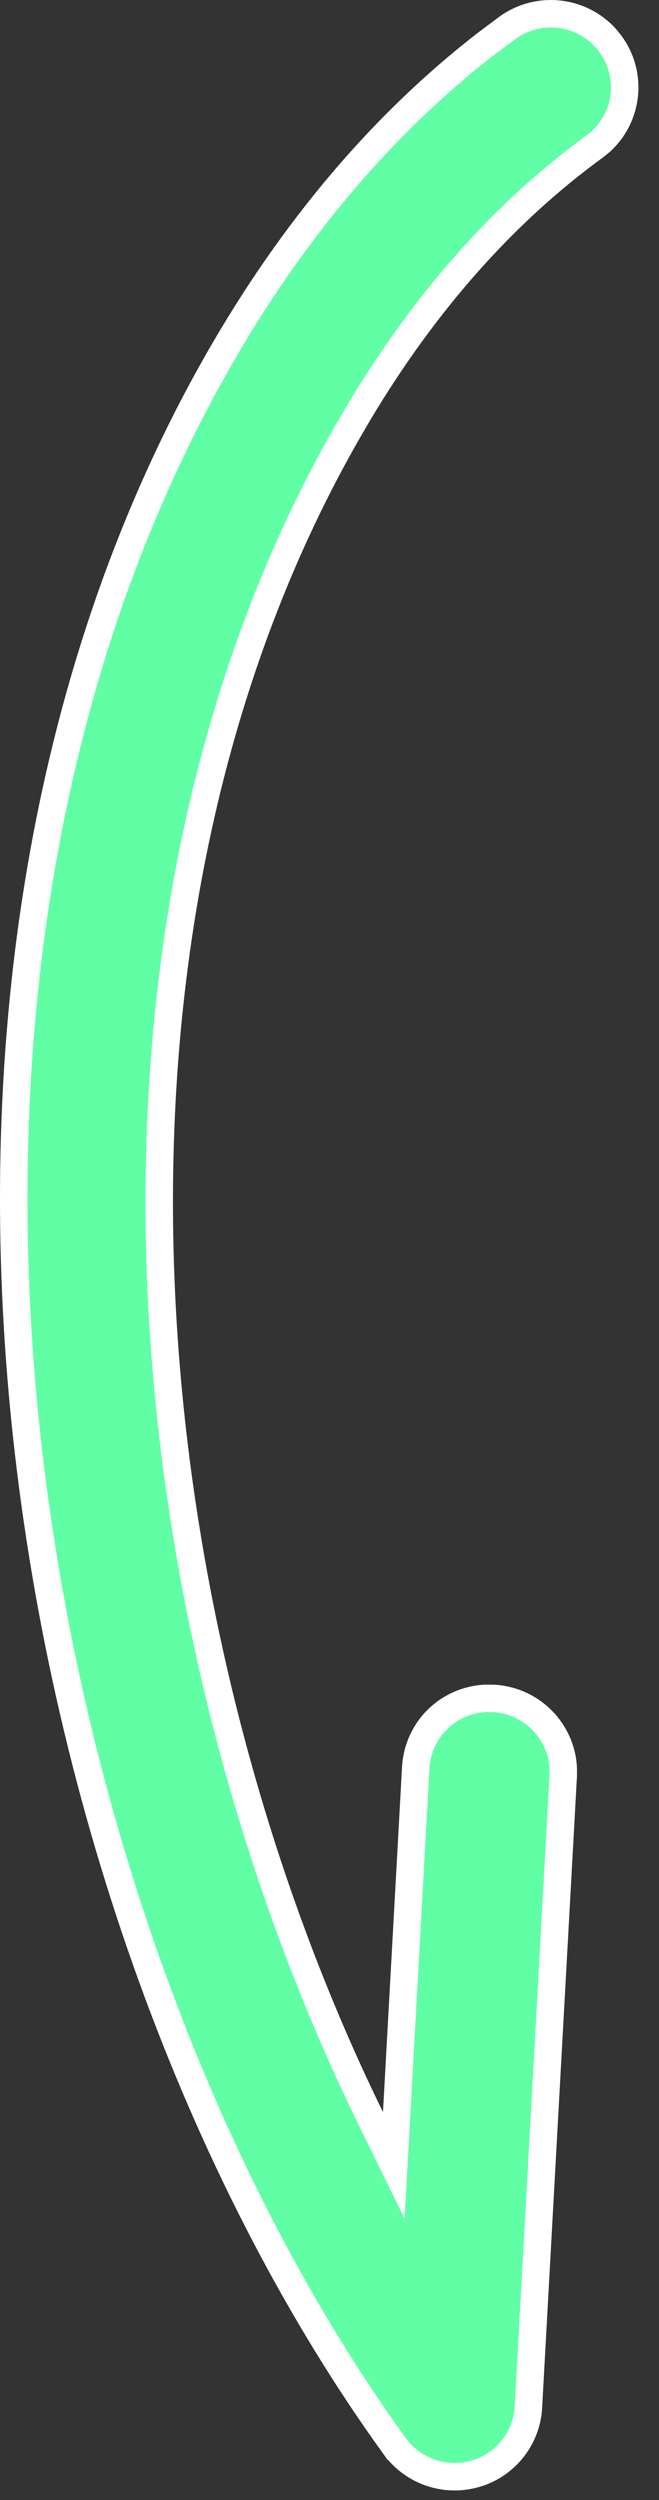 <?xml version="1.0" encoding="utf-8"?>
<svg xmlns="http://www.w3.org/2000/svg" fill="none" height="100%" overflow="visible" preserveAspectRatio="none" style="display: block;" viewBox="0 0 24 91" width="100%">
<rect x="0" y="0" width="24" height="91" fill="#333333" stroke="none"/>
<path d="M18.473 1.017C19.604 0.196 21.151 0.378 22.06 1.387L22.232 1.6C23.053 2.719 22.876 4.26 21.862 5.167L21.648 5.339C18.366 7.727 15.492 10.97 13.089 14.977L12.615 15.789C2.159 34.141 4.756 59.244 13.499 77.1L14.342 78.82L14.447 76.907L15.141 64.349V64.348C15.216 62.962 16.311 61.881 17.693 61.82L17.974 61.822C19.365 61.898 20.45 63.014 20.513 64.368L20.512 64.642L19.244 87.621C19.186 88.682 18.503 89.603 17.516 89.977L17.314 90.043C17.063 90.116 16.81 90.151 16.559 90.151L16.399 90.147C15.607 90.1 14.857 89.704 14.374 89.037H14.373C7.556 79.605 2.603 66.486 1.03 52.783C-0.517 39.295 1.217 25.287 7.626 13.698L7.935 13.148C10.641 8.398 13.927 4.516 17.71 1.589L18.473 1.017Z" fill="#60FFA5" id="Vector" stroke="white"/>
</svg>